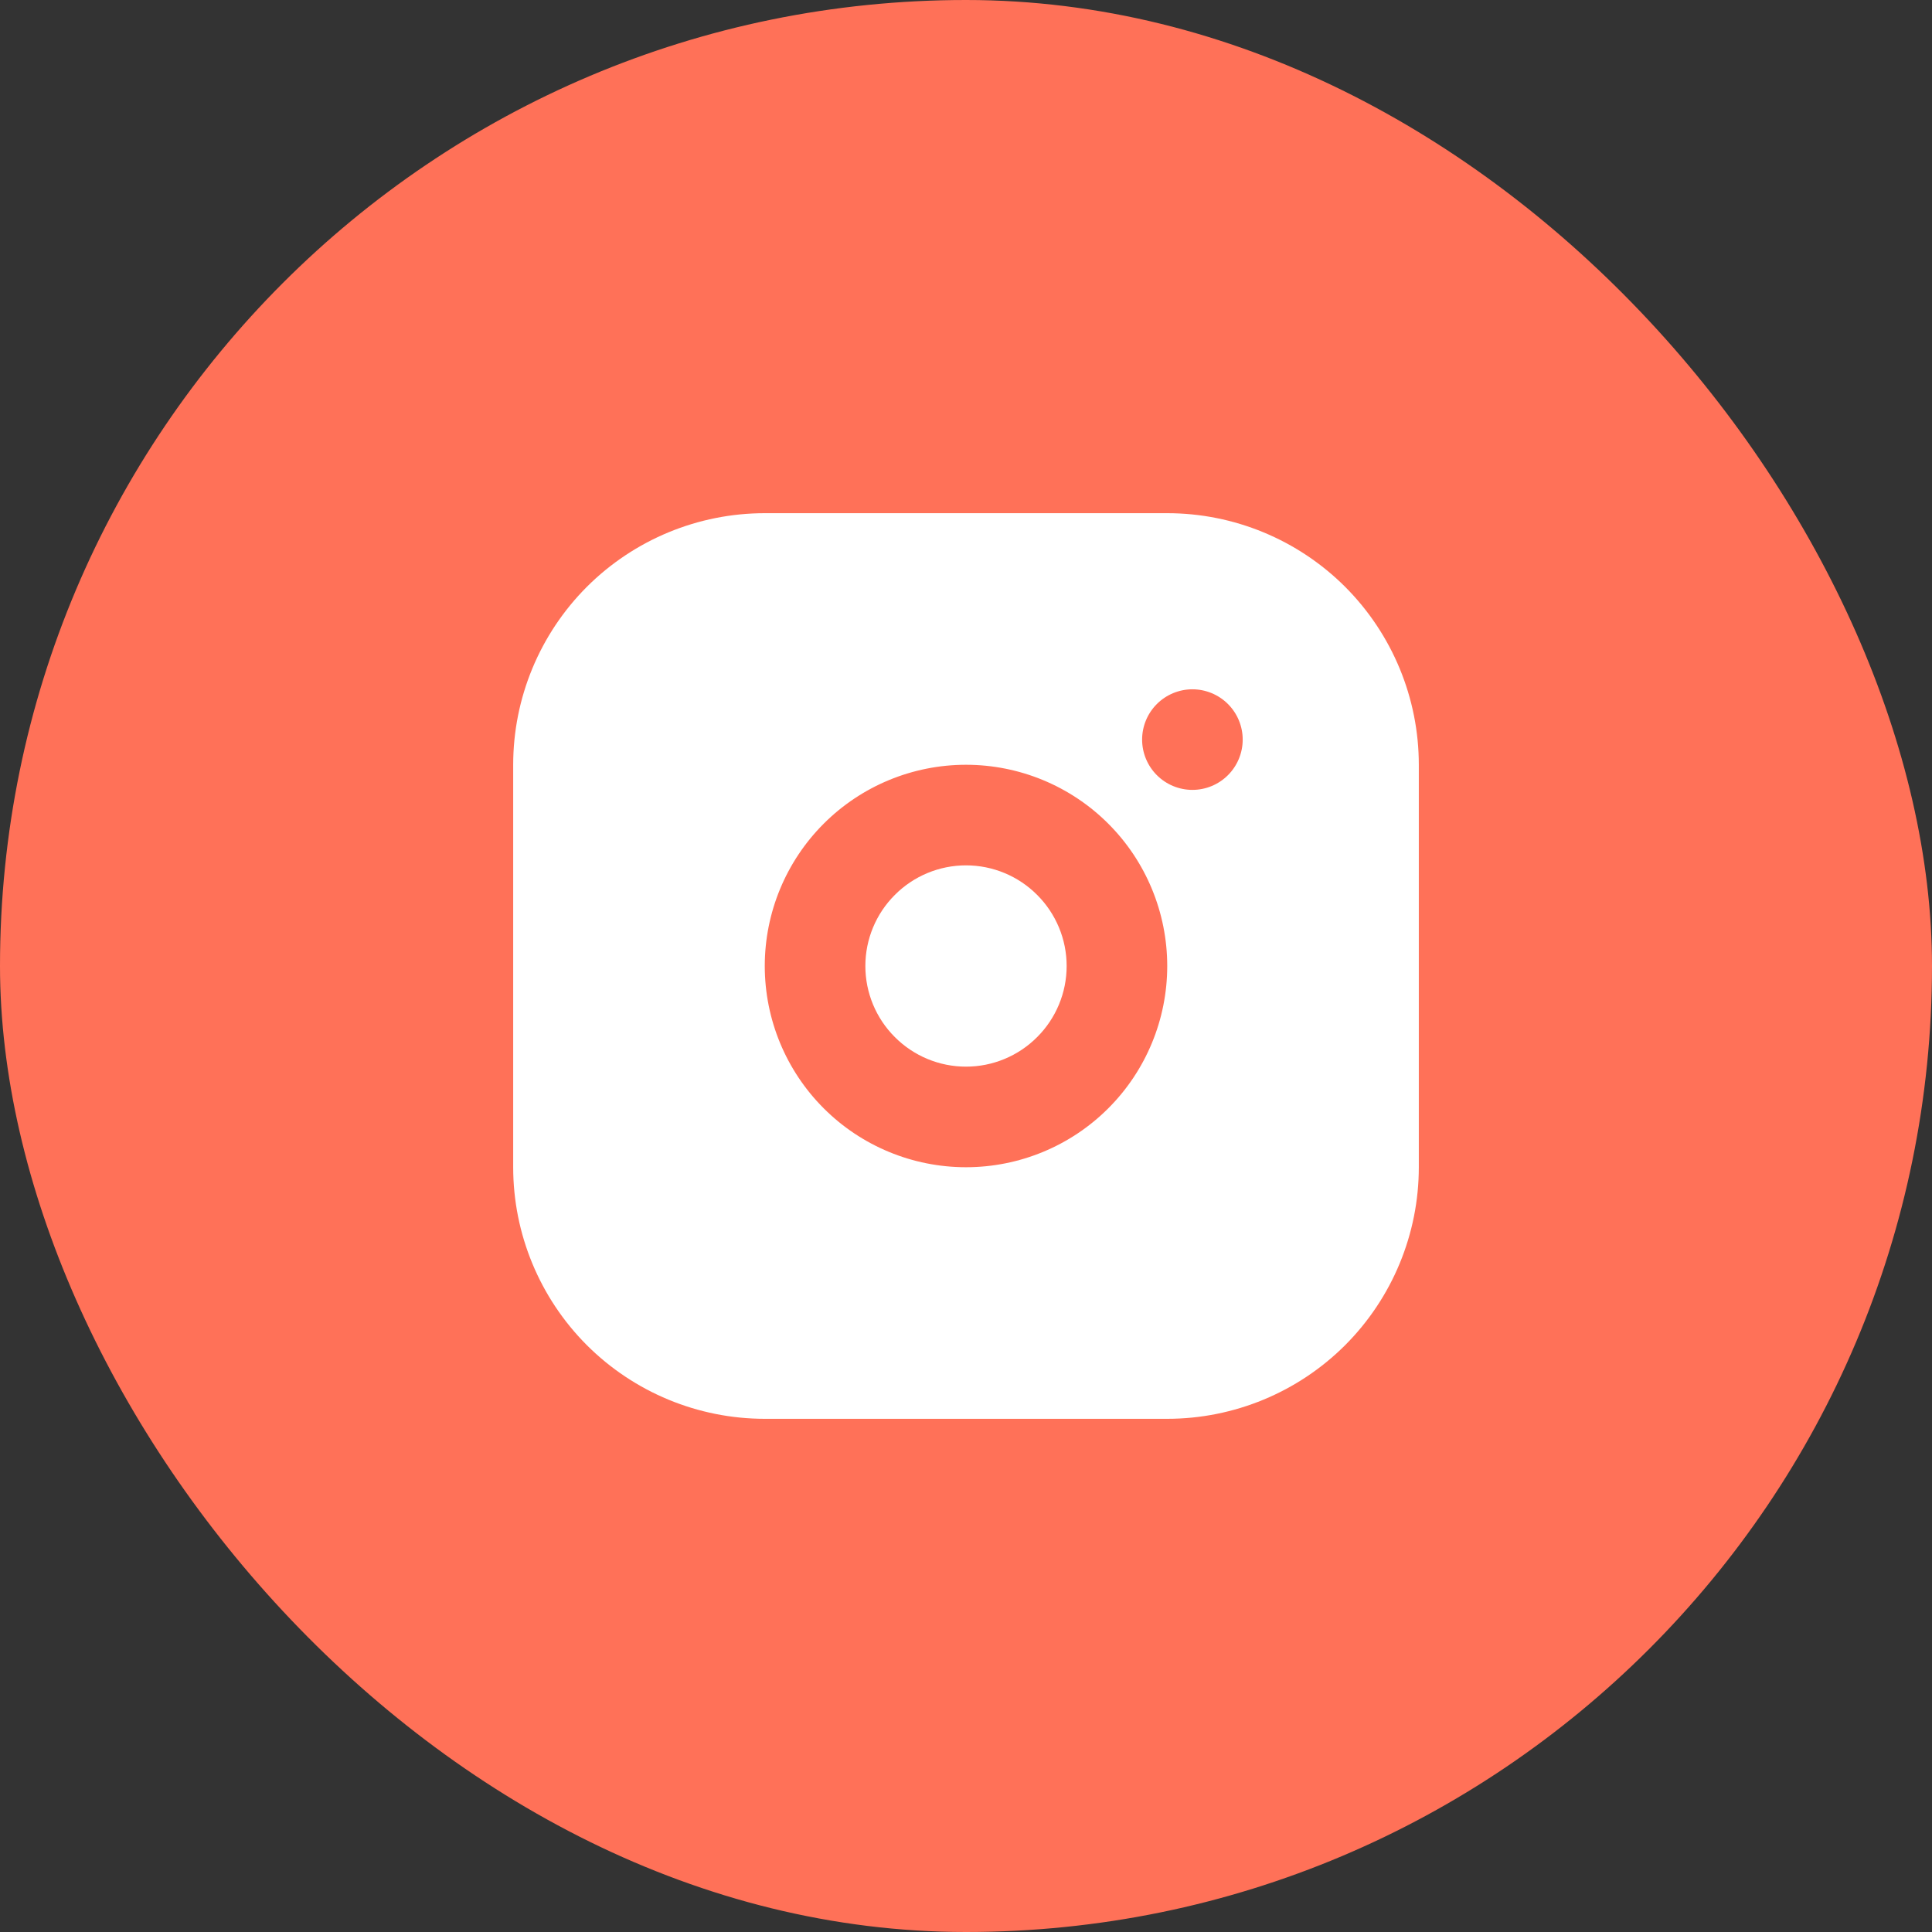 <svg width="32" height="32" viewBox="0 0 32 32" fill="none" xmlns="http://www.w3.org/2000/svg">
<rect x="0" y="0" width="32" height="32" fill="#333333" stroke="none"/>
<rect width="32" height="32" rx="16" fill="#FF7158"/>
<path d="M19.333 8.5C20.438 8.5 21.498 8.939 22.28 9.72C23.061 10.502 23.5 11.562 23.5 12.667V19.333C23.5 20.438 23.061 21.498 22.28 22.28C21.498 23.061 20.438 23.5 19.333 23.5H12.667C11.562 23.5 10.502 23.061 9.72 22.28C8.939 21.498 8.5 20.438 8.5 19.333V12.667C8.5 11.562 8.939 10.502 9.72 9.72C10.502 8.939 11.562 8.5 12.667 8.5H19.333ZM16 12.667C15.116 12.667 14.268 13.018 13.643 13.643C13.018 14.268 12.667 15.116 12.667 16C12.667 16.884 13.018 17.732 13.643 18.357C14.268 18.982 15.116 19.333 16 19.333C16.884 19.333 17.732 18.982 18.357 18.357C18.982 17.732 19.333 16.884 19.333 16C19.333 15.116 18.982 14.268 18.357 13.643C17.732 13.018 16.884 12.667 16 12.667ZM16 14.333C16.442 14.333 16.866 14.509 17.178 14.822C17.491 15.134 17.667 15.558 17.667 16C17.667 16.442 17.491 16.866 17.178 17.178C16.866 17.491 16.442 17.667 16 17.667C15.558 17.667 15.134 17.491 14.822 17.178C14.509 16.866 14.333 16.442 14.333 16C14.333 15.558 14.509 15.134 14.822 14.822C15.134 14.509 15.558 14.333 16 14.333ZM19.75 11.417C19.529 11.417 19.317 11.505 19.161 11.661C19.005 11.817 18.917 12.029 18.917 12.25C18.917 12.471 19.005 12.683 19.161 12.839C19.317 12.995 19.529 13.083 19.75 13.083C19.971 13.083 20.183 12.995 20.339 12.839C20.495 12.683 20.583 12.471 20.583 12.25C20.583 12.029 20.495 11.817 20.339 11.661C20.183 11.505 19.971 11.417 19.75 11.417Z" fill="white"/>
</svg>
